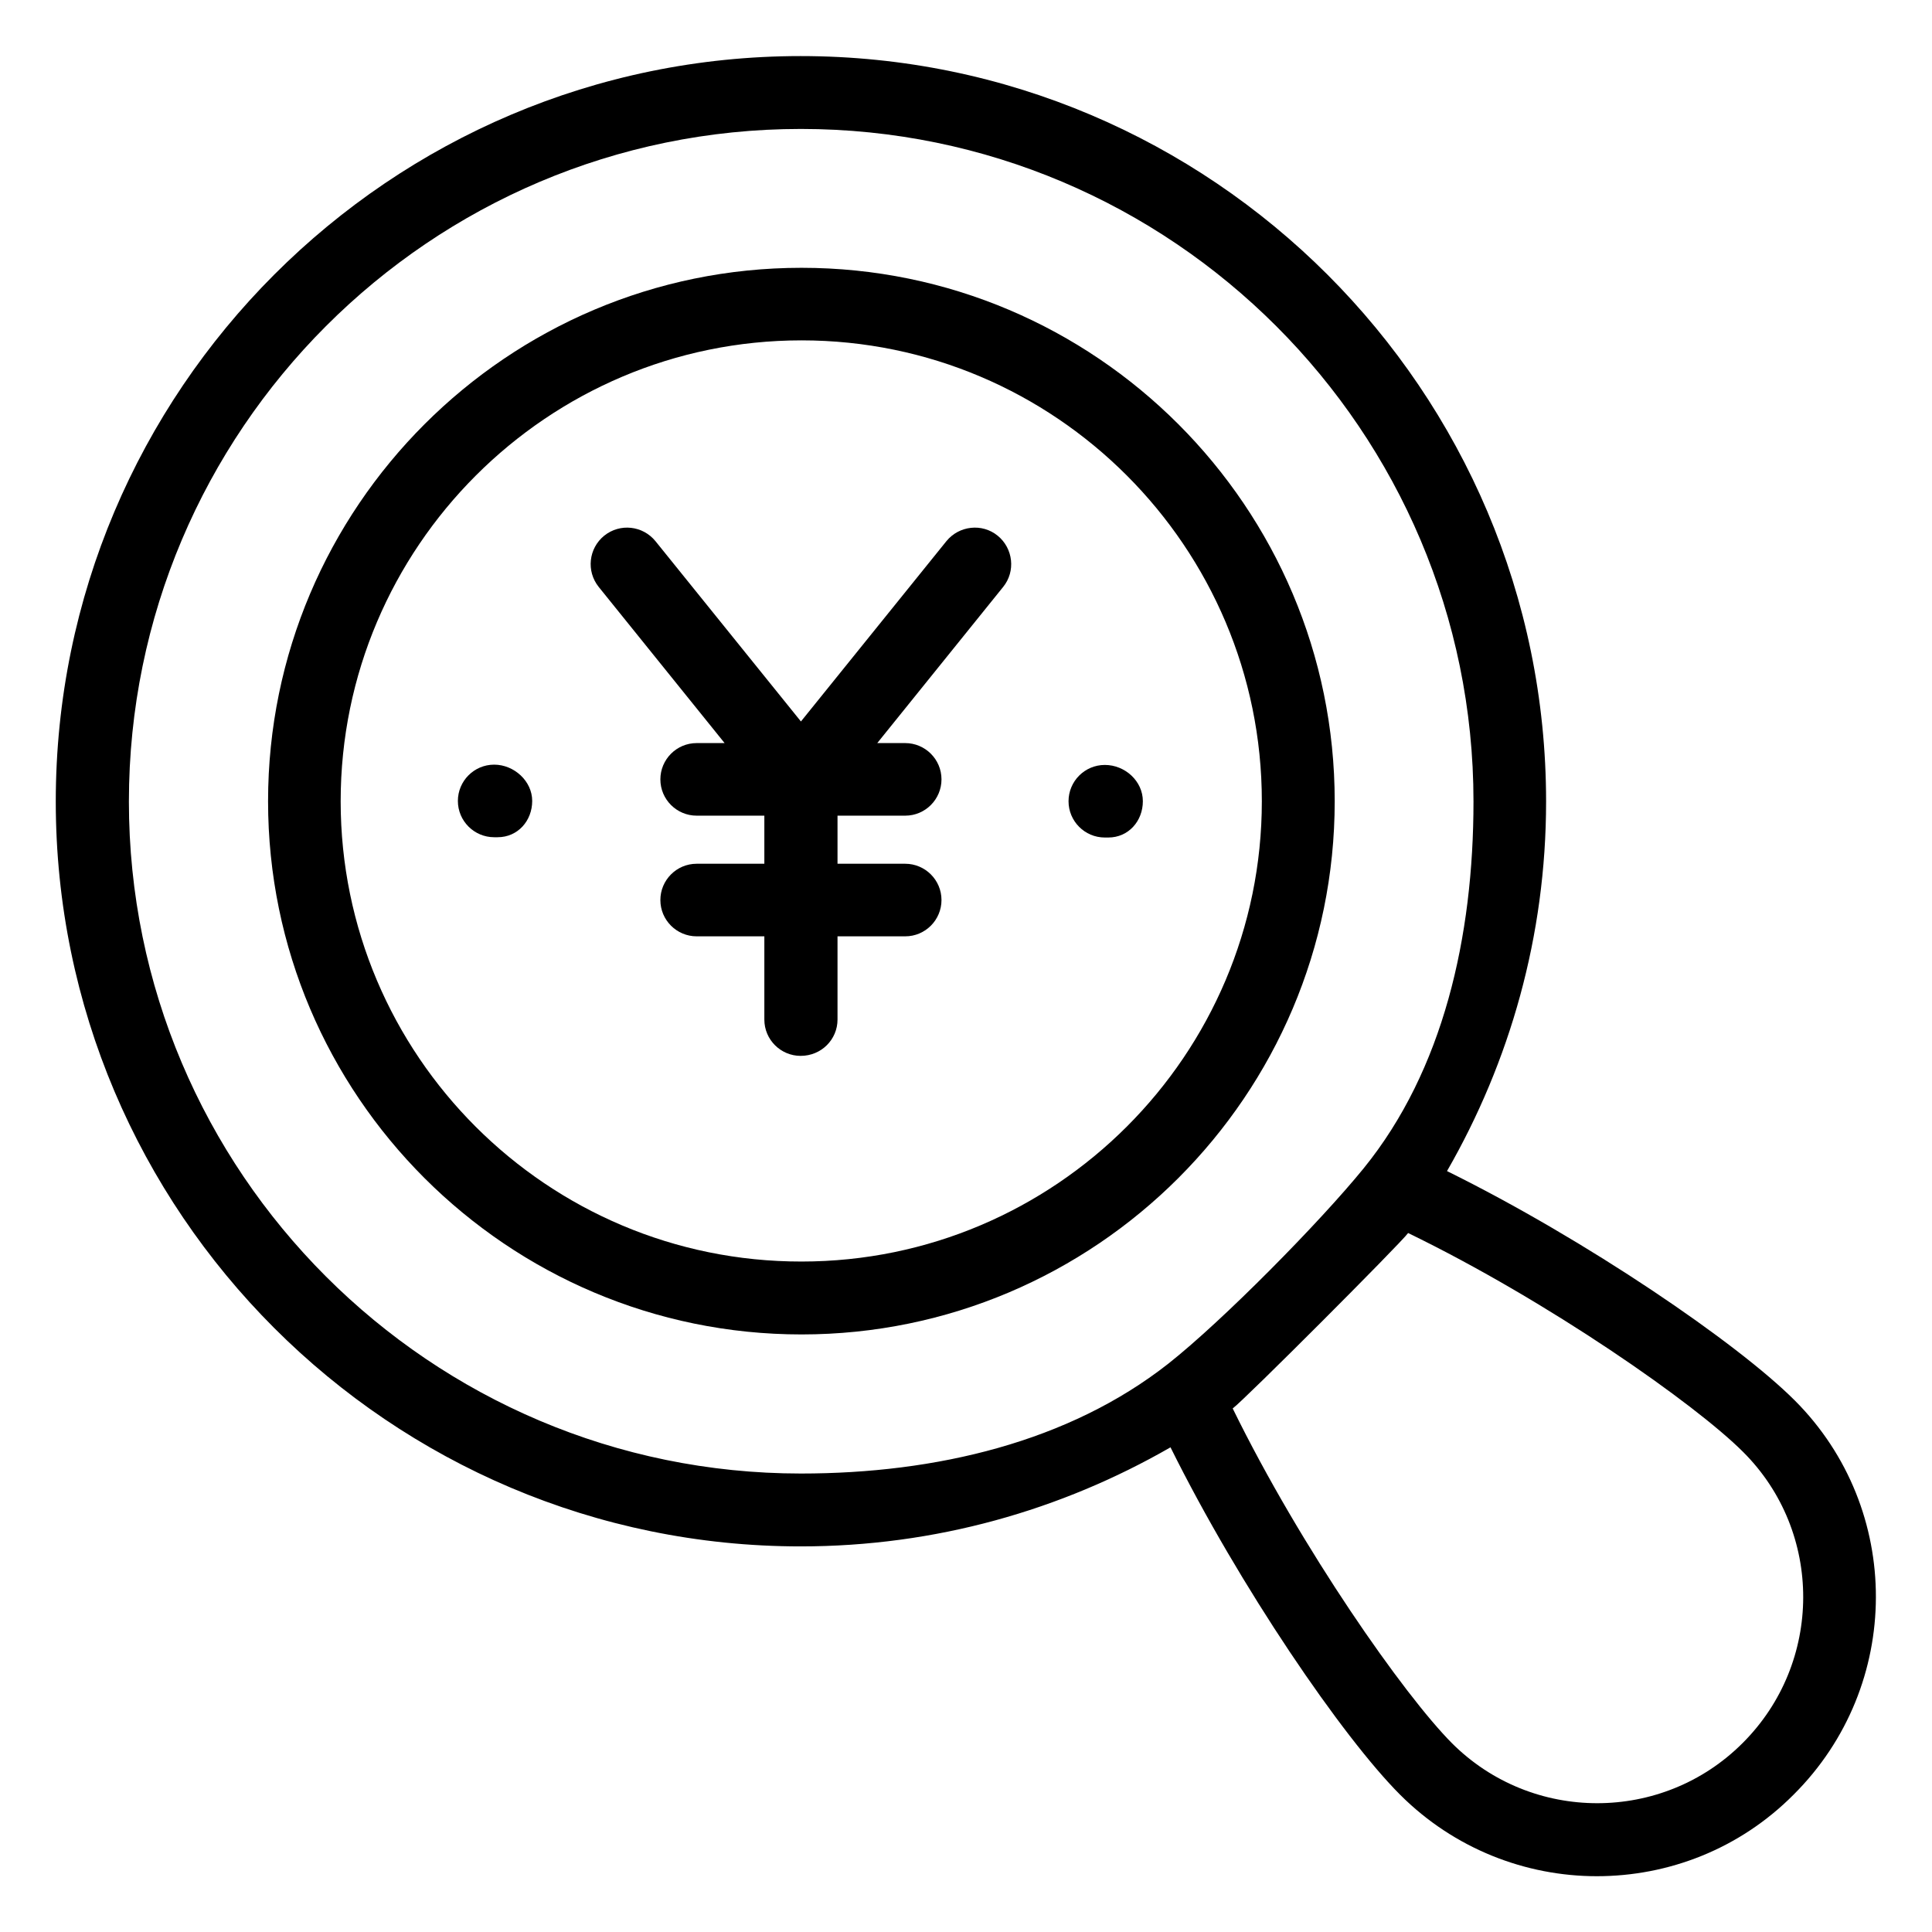 <?xml version="1.0" encoding="UTF-8"?>
<!-- The Best Svg Icon site in the world: iconSvg.co, Visit us! https://iconsvg.co -->
<svg fill="#000000" width="800px" height="800px" version="1.1" viewBox="144 144 512 512" xmlns="http://www.w3.org/2000/svg">
 <g>
  <path d="m497.71 356.34c0-77.938-63.359-141.37-141.3-141.37s-141.37 63.434-141.37 141.37 63.434 141.3 141.37 141.3c77.863-0.004 141.3-63.359 141.3-141.3zm-263.43 0c0-67.328 54.809-122.14 122.14-122.14 67.25 0 121.98 54.809 121.98 122.14 0 67.25-54.73 121.98-121.98 121.98-67.406 0.074-122.14-54.656-122.14-121.98z"/>
  <path d="m436.79 365.95h0.918c5.344 0 9.16-4.352 9.16-9.617 0-5.344-4.734-9.617-10.078-9.617s-9.617 4.352-9.617 9.617c-0.004 5.266 4.273 9.617 9.617 9.617z"/>
  <path d="m274.96 346.64c-5.344 0-9.617 4.352-9.617 9.617 0 5.344 4.352 9.617 9.617 9.617h0.918c5.344 0 9.16-4.352 9.16-9.617 0-5.266-4.809-9.617-10.078-9.617z"/>
  <path d="m365.95 414.2v-22.062h17.938c5.344 0 9.617-4.352 9.617-9.617 0-5.344-4.352-9.617-9.617-9.617h-17.938v-12.746h17.938c5.344 0 9.617-4.352 9.617-9.617 0-5.344-4.352-9.617-9.617-9.617h-7.406l33.359-41.375c3.359-4.121 2.672-10.23-1.449-13.586-4.121-3.359-10.23-2.672-13.586 1.449l-38.551 47.785-38.551-47.785c-3.359-4.121-9.391-4.809-13.586-1.449-4.121 3.359-4.809 9.391-1.449 13.586l33.359 41.375h-7.406c-5.344 0-9.617 4.352-9.617 9.617 0 5.344 4.352 9.617 9.617 9.617h17.938v12.746h-17.938c-5.344 0-9.617 4.352-9.617 9.617 0 5.344 4.352 9.617 9.617 9.617h17.938v22.062c0 5.344 4.352 9.617 9.617 9.617 5.5 0.004 9.773-4.348 9.773-9.617z"/>
  <path d="m619.61 515.11c-15.191-15.191-55.191-42.52-92.137-60.762 16.641-28.93 26.258-62.289 26.258-97.938 0-108.93-88.625-197.55-197.55-197.55-108.85 0-197.4 88.625-197.4 197.55 0 108.85 88.547 197.4 197.4 197.4 35.727 0 69.082-9.617 98.016-26.258 18.32 36.945 45.648 76.867 60.84 92.059 14.352 14.352 33.281 21.602 52.137 21.602 18.93 0 37.785-7.176 52.137-21.602 29.008-28.859 29.082-75.727 0.305-104.5zm-441.45-158.7c0-98.32 79.922-178.24 178.09-178.24 98.32 0 178.24 80 178.24 178.24 0 35.879-8.016 71.219-29.082 97.176-11.527 14.199-37.402 40.457-51.832 51.832-26.336 20.688-61.449 29.082-97.328 29.082-98.242 0-178.09-79.922-178.09-178.09zm427.63 249.54c-21.223 21.223-55.801 21.223-77.023 0-12.672-12.746-39.848-51.449-58.09-88.699 2.902-2.062 44.656-43.891 46.488-46.488 37.25 18.09 76.031 45.266 88.777 58.016 21.297 21.219 21.223 55.875-0.152 77.172z"/>
 </g>
</svg>